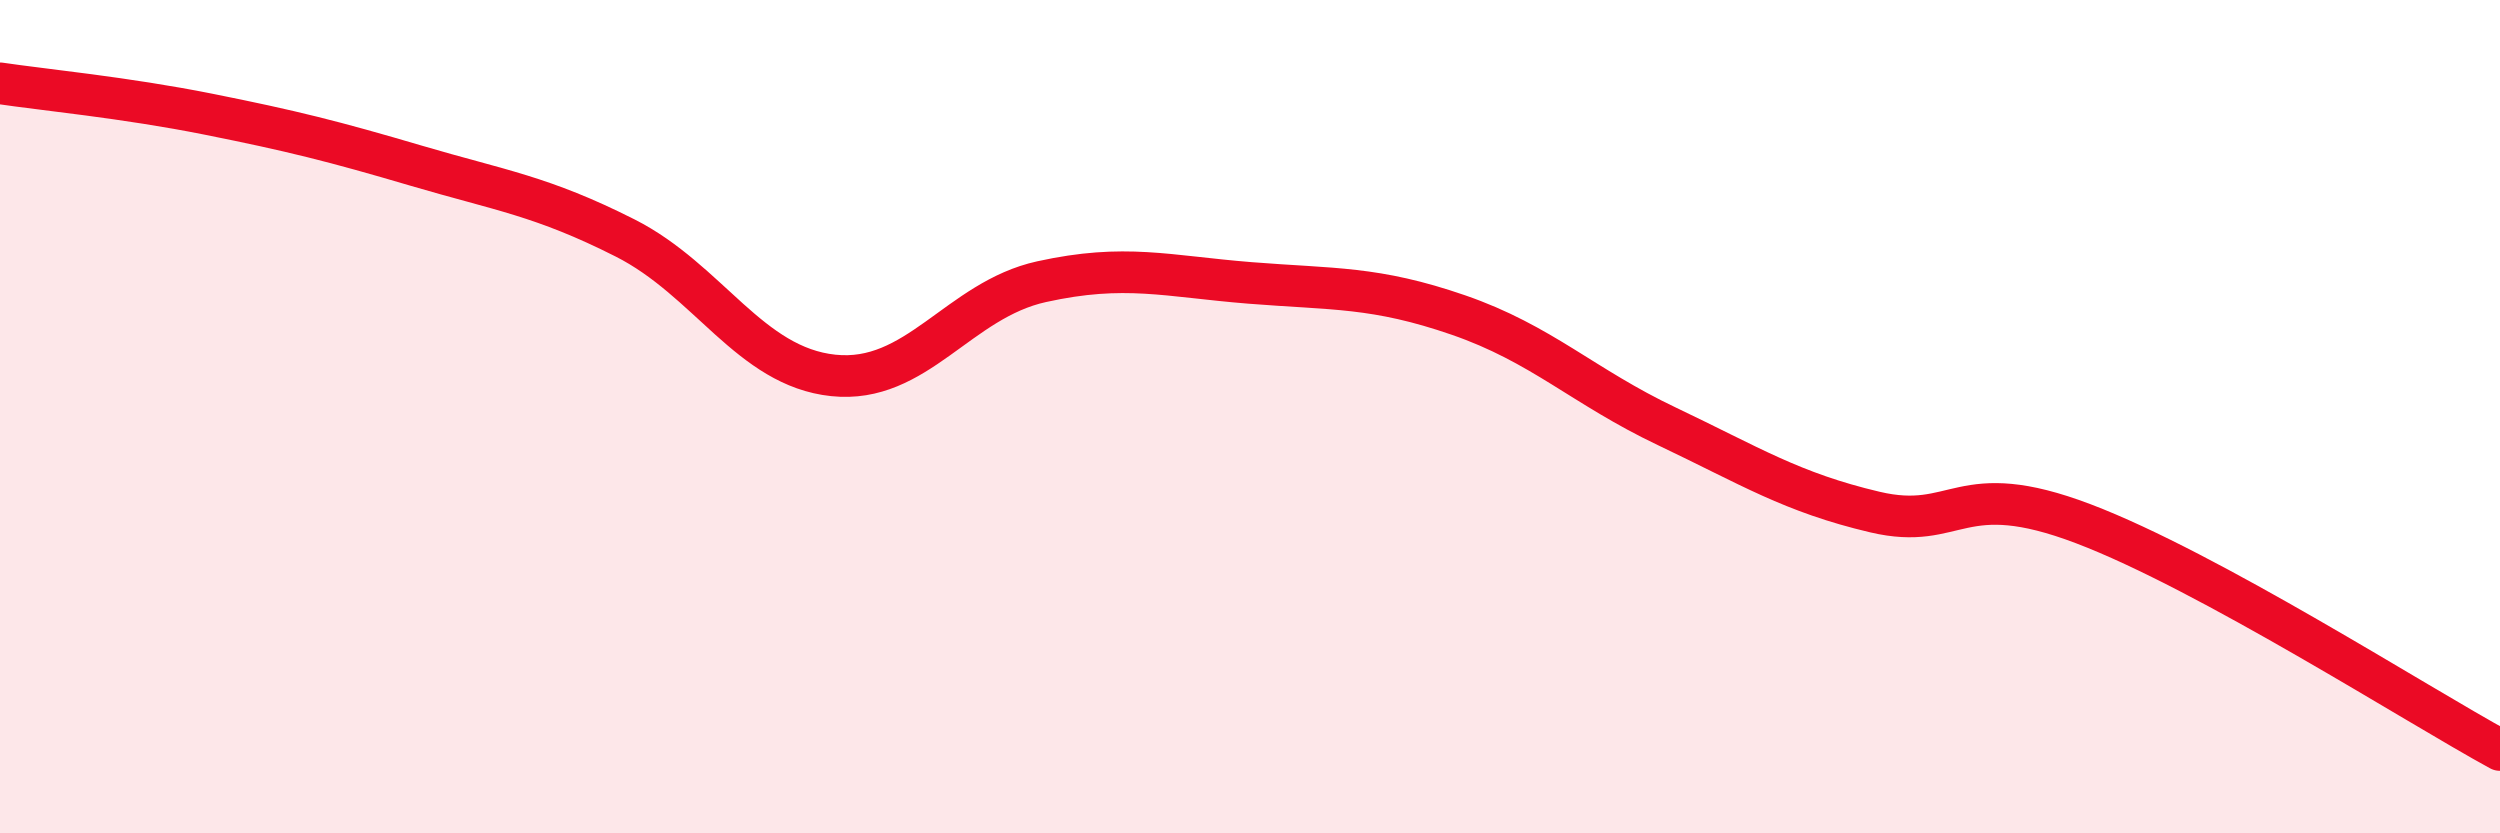 
    <svg width="60" height="20" viewBox="0 0 60 20" xmlns="http://www.w3.org/2000/svg">
      <path
        d="M 0,2 C 1,2.15 3,2.34 5,2.74 C 7,3.14 8,3.39 10,3.98 C 12,4.57 13,4.7 15,5.71 C 17,6.72 18,8.8 20,9.01 C 22,9.22 23,7.2 25,6.76 C 27,6.32 28,6.63 30,6.79 C 32,6.95 33,6.87 35,7.56 C 37,8.25 38,9.28 40,10.23 C 42,11.18 43,11.82 45,12.29 C 47,12.76 47,11.43 50,12.57 C 53,13.71 58,16.91 60,18L60 20L0 20Z"
        fill="#EB0A25"
        opacity="0.1"
        stroke-linecap="round"
        stroke-linejoin="round"
      />
      <path
        d="M 0,2 C 1,2.15 3,2.34 5,2.74 C 7,3.14 8,3.39 10,3.98 C 12,4.57 13,4.7 15,5.71 C 17,6.72 18,8.8 20,9.01 C 22,9.22 23,7.2 25,6.76 C 27,6.32 28,6.63 30,6.79 C 32,6.95 33,6.87 35,7.56 C 37,8.25 38,9.28 40,10.23 C 42,11.18 43,11.82 45,12.29 C 47,12.76 47,11.43 50,12.57 C 53,13.71 58,16.91 60,18"
        stroke="#EB0A25"
        stroke-width="1"
        fill="none"
        stroke-linecap="round"
        stroke-linejoin="round"
      />
    </svg>
  